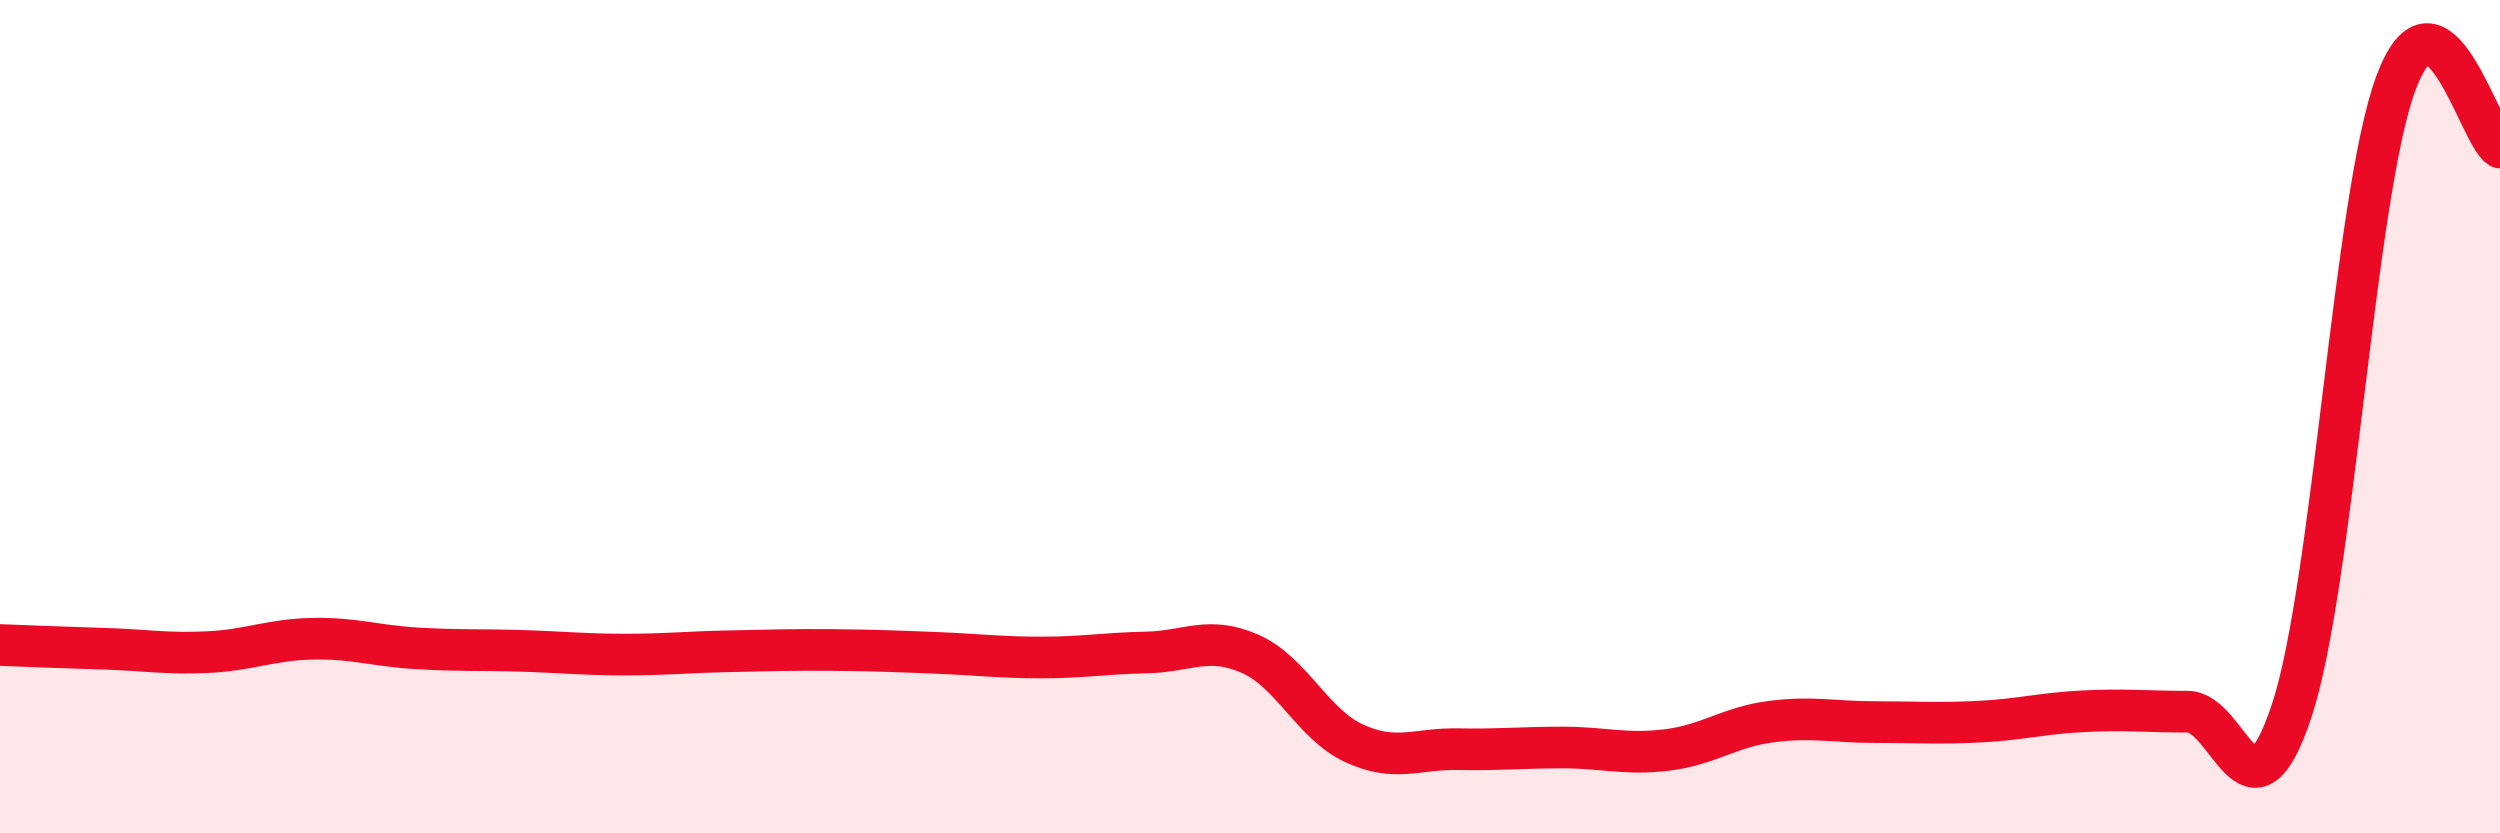
    <svg width="60" height="20" viewBox="0 0 60 20" xmlns="http://www.w3.org/2000/svg">
      <path
        d="M 0,15.48 C 0.5,15.5 1.5,15.54 2.5,15.57 C 3.5,15.6 4,15.7 5,15.65 C 6,15.6 6.5,15.35 7.5,15.33 C 8.5,15.31 9,15.5 10,15.56 C 11,15.62 11.5,15.59 12.5,15.62 C 13.5,15.65 14,15.71 15,15.71 C 16,15.71 16.5,15.65 17.5,15.63 C 18.5,15.61 19,15.59 20,15.6 C 21,15.61 21.5,15.63 22.5,15.67 C 23.5,15.71 24,15.78 25,15.78 C 26,15.78 26.5,15.68 27.5,15.66 C 28.5,15.64 29,15.25 30,15.69 C 31,16.13 31.5,17.38 32.5,17.84 C 33.5,18.3 34,17.96 35,17.98 C 36,18 36.5,17.94 37.5,17.94 C 38.5,17.94 39,18.12 40,18 C 41,17.88 41.5,17.45 42.5,17.32 C 43.5,17.19 44,17.33 45,17.33 C 46,17.33 46.5,17.37 47.5,17.32 C 48.5,17.27 49,17.12 50,17.07 C 51,17.02 51.5,17.08 52.5,17.08 C 53.5,17.08 54,20.08 55,17.06 C 56,14.04 56.5,4.7 57.5,2 C 58.5,-0.7 59.5,3.23 60,3.54L60 20L0 20Z"
        fill="#EB0A25"
        opacity="0.1"
        stroke-linecap="round"
        stroke-linejoin="round"
      />
      <path
        d="M 0,15.48 C 0.5,15.5 1.5,15.54 2.5,15.57 C 3.5,15.6 4,15.7 5,15.65 C 6,15.6 6.5,15.35 7.5,15.33 C 8.5,15.31 9,15.5 10,15.56 C 11,15.62 11.5,15.59 12.5,15.62 C 13.5,15.65 14,15.71 15,15.71 C 16,15.71 16.5,15.65 17.5,15.63 C 18.5,15.61 19,15.59 20,15.6 C 21,15.61 21.5,15.63 22.5,15.67 C 23.5,15.71 24,15.78 25,15.78 C 26,15.78 26.5,15.68 27.5,15.66 C 28.5,15.64 29,15.25 30,15.69 C 31,16.13 31.5,17.38 32.5,17.84 C 33.5,18.3 34,17.96 35,17.98 C 36,18 36.5,17.94 37.5,17.94 C 38.5,17.94 39,18.12 40,18 C 41,17.88 41.5,17.45 42.5,17.32 C 43.5,17.19 44,17.33 45,17.33 C 46,17.33 46.5,17.37 47.5,17.32 C 48.5,17.27 49,17.12 50,17.07 C 51,17.02 51.5,17.08 52.5,17.08 C 53.5,17.08 54,20.08 55,17.06 C 56,14.04 56.5,4.7 57.5,2 C 58.5,-0.7 59.5,3.23 60,3.54"
        stroke="#EB0A25"
        stroke-width="1"
        fill="none"
        stroke-linecap="round"
        stroke-linejoin="round"
      />
    </svg>
  